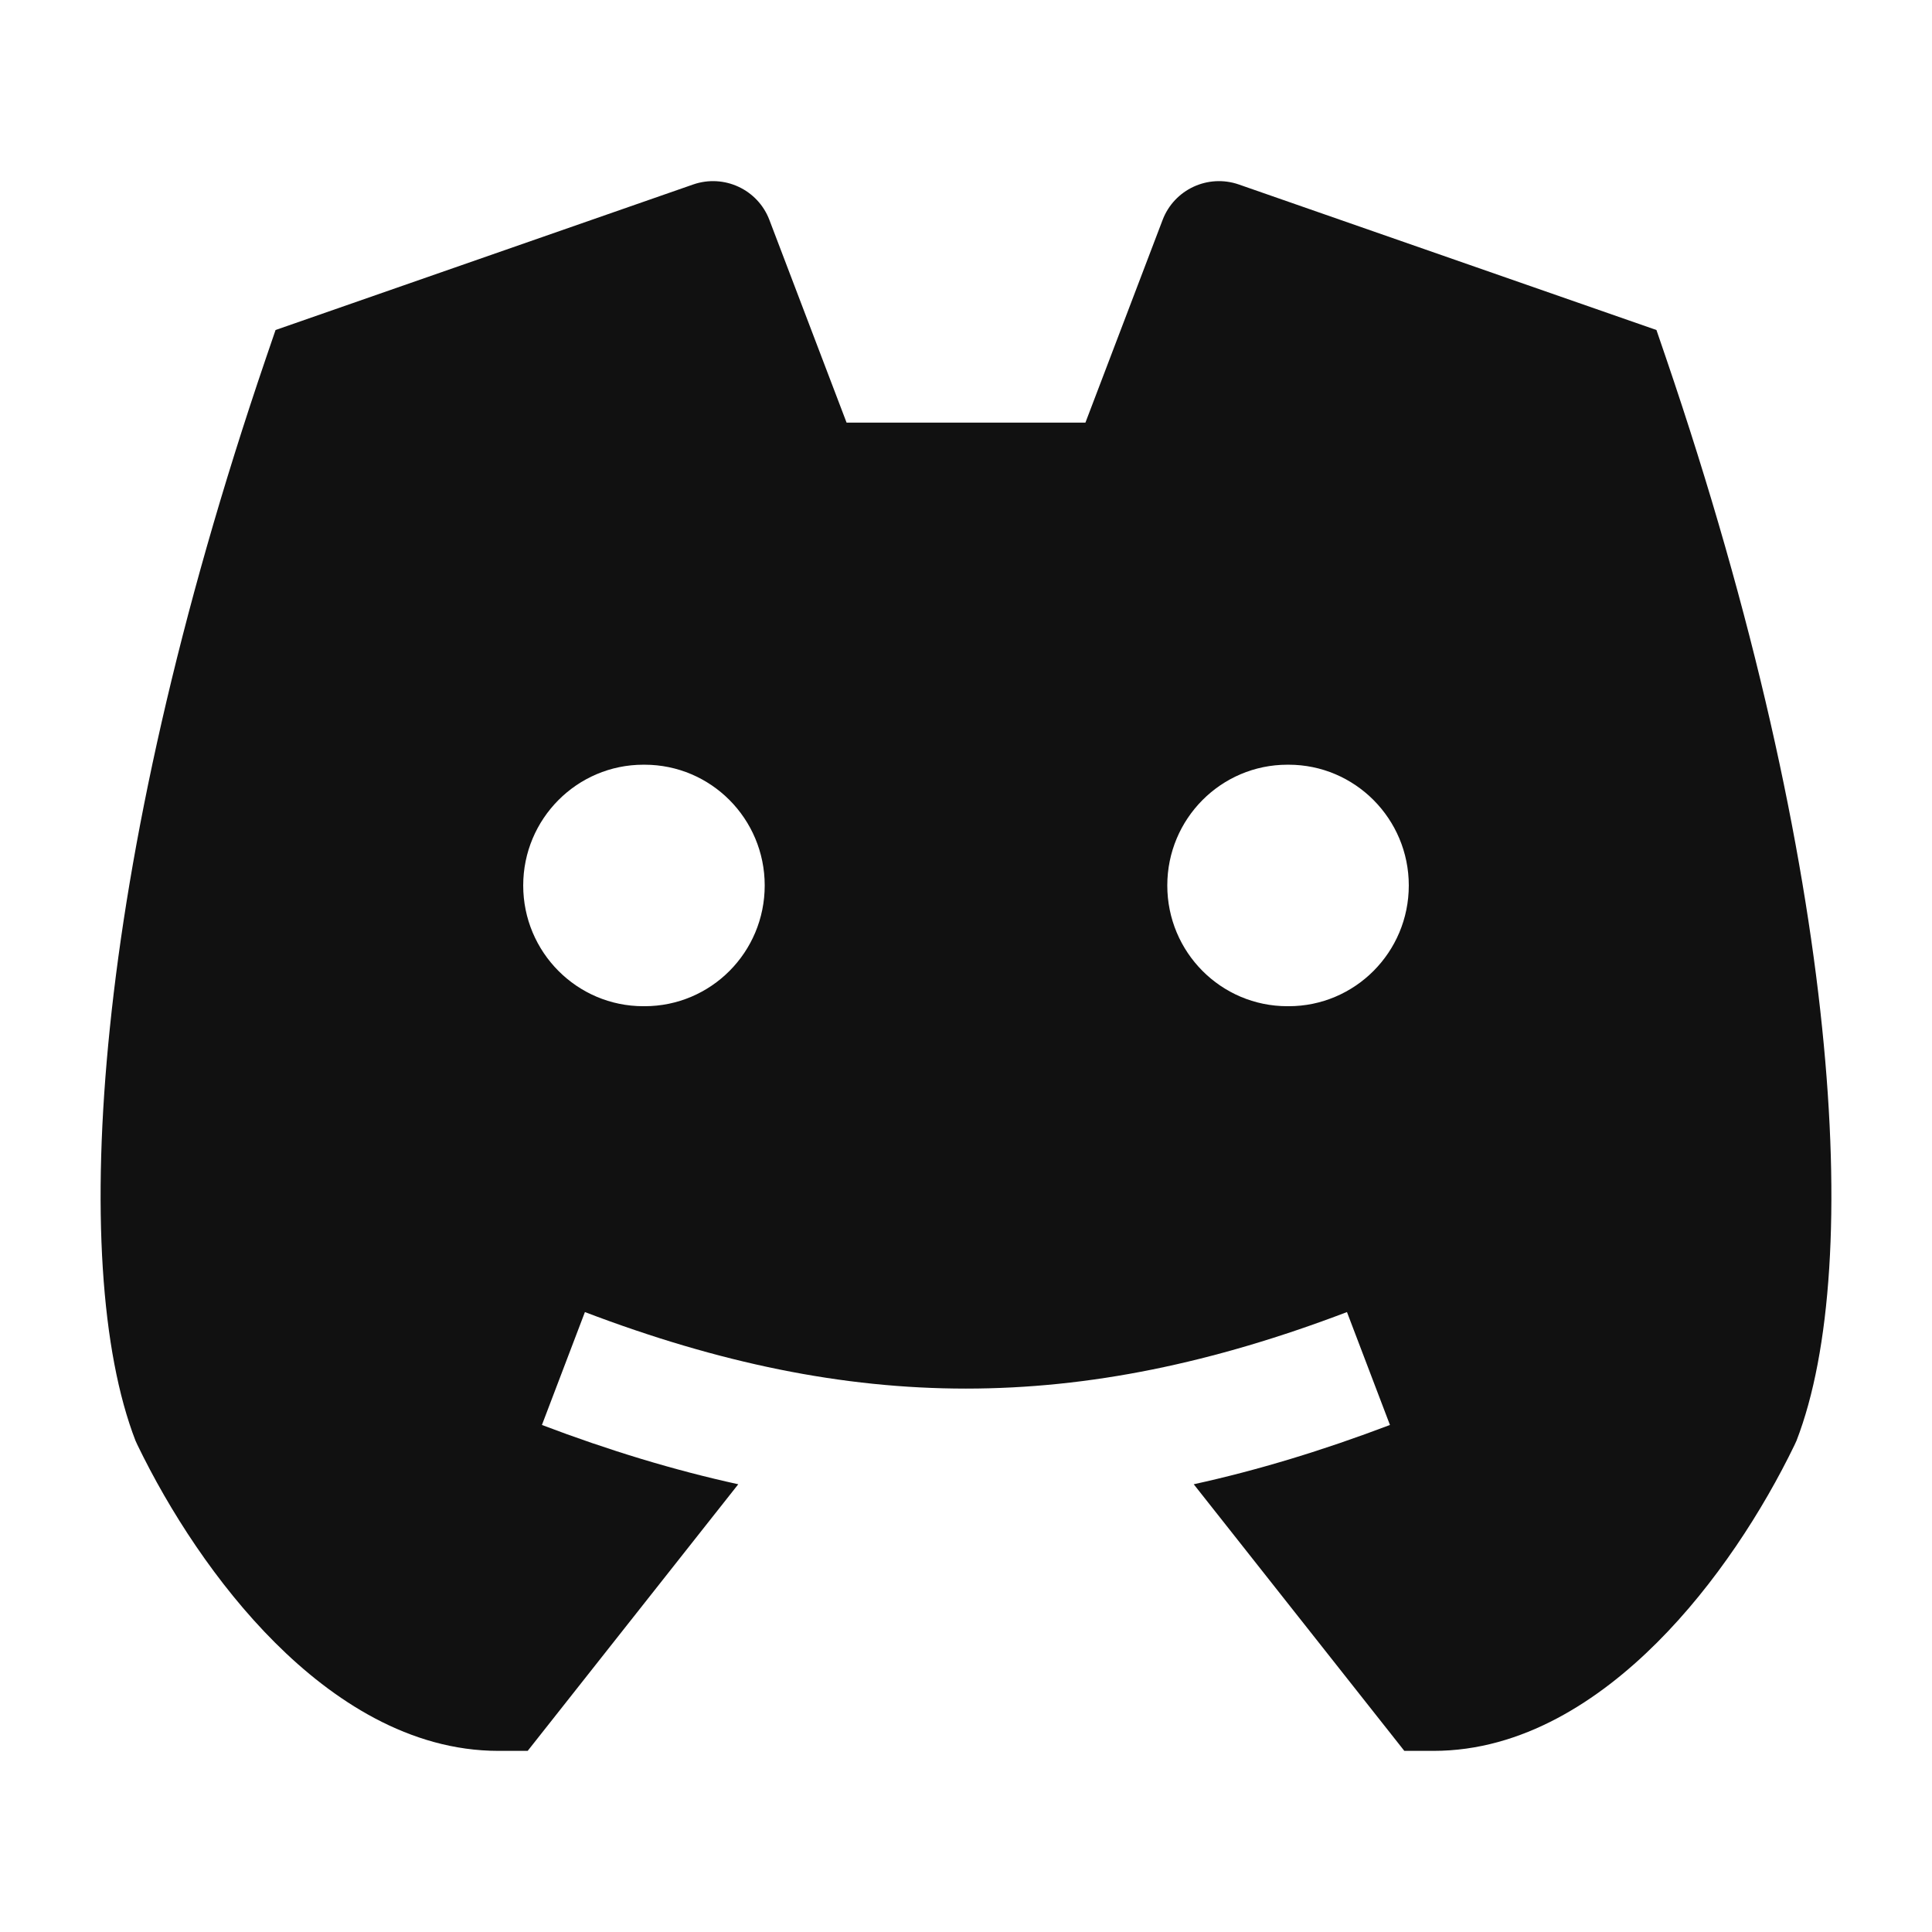 <svg preserveAspectRatio="none" width="100%" height="100%" overflow="visible" style="display: block;" viewBox="0 0 16 16" fill="none" xmlns="http://www.w3.org/2000/svg">
<g id="discord">
<path id="Vector" fill-rule="evenodd" clip-rule="evenodd" d="M5.74 1.528C5.996 1.439 6.276 1.569 6.372 1.822L7.011 3.5H8.989L9.628 1.822C9.724 1.569 10.004 1.439 10.26 1.528L13.718 2.733L13.797 2.964C14.532 5.119 14.935 7 15.09 8.511C15.244 10.004 15.163 11.194 14.878 11.931C14.873 11.943 14.867 11.956 14.861 11.968C14.601 12.505 14.209 13.118 13.722 13.604C13.243 14.082 12.609 14.5 11.872 14.5H11.63L9.886 12.292C10.416 12.176 10.955 12.012 11.511 11.801L11.155 10.866C8.936 11.711 7.063 11.711 4.844 10.866L4.488 11.801C5.044 12.012 5.584 12.176 6.114 12.292L4.37 14.5H4.128C3.391 14.5 2.757 14.082 2.278 13.604C1.791 13.118 1.399 12.505 1.139 11.968C1.133 11.956 1.127 11.943 1.122 11.931C0.837 11.194 0.756 10.004 0.91 8.511C1.065 7 1.468 5.119 2.203 2.964L2.282 2.733L5.74 1.528ZM5.328 6.333C4.779 6.333 4.333 6.781 4.333 7.333C4.333 7.886 4.779 8.333 5.328 8.333H5.338C5.888 8.333 6.333 7.886 6.333 7.333C6.333 6.781 5.888 6.333 5.338 6.333H5.328ZM10.662 6.333C10.112 6.333 9.667 6.781 9.667 7.333C9.667 7.886 10.112 8.333 10.662 8.333H10.672C11.221 8.333 11.667 7.886 11.667 7.333C11.667 6.781 11.221 6.333 10.672 6.333H10.662Z" fill="#111111"/>
</g>
</svg>

